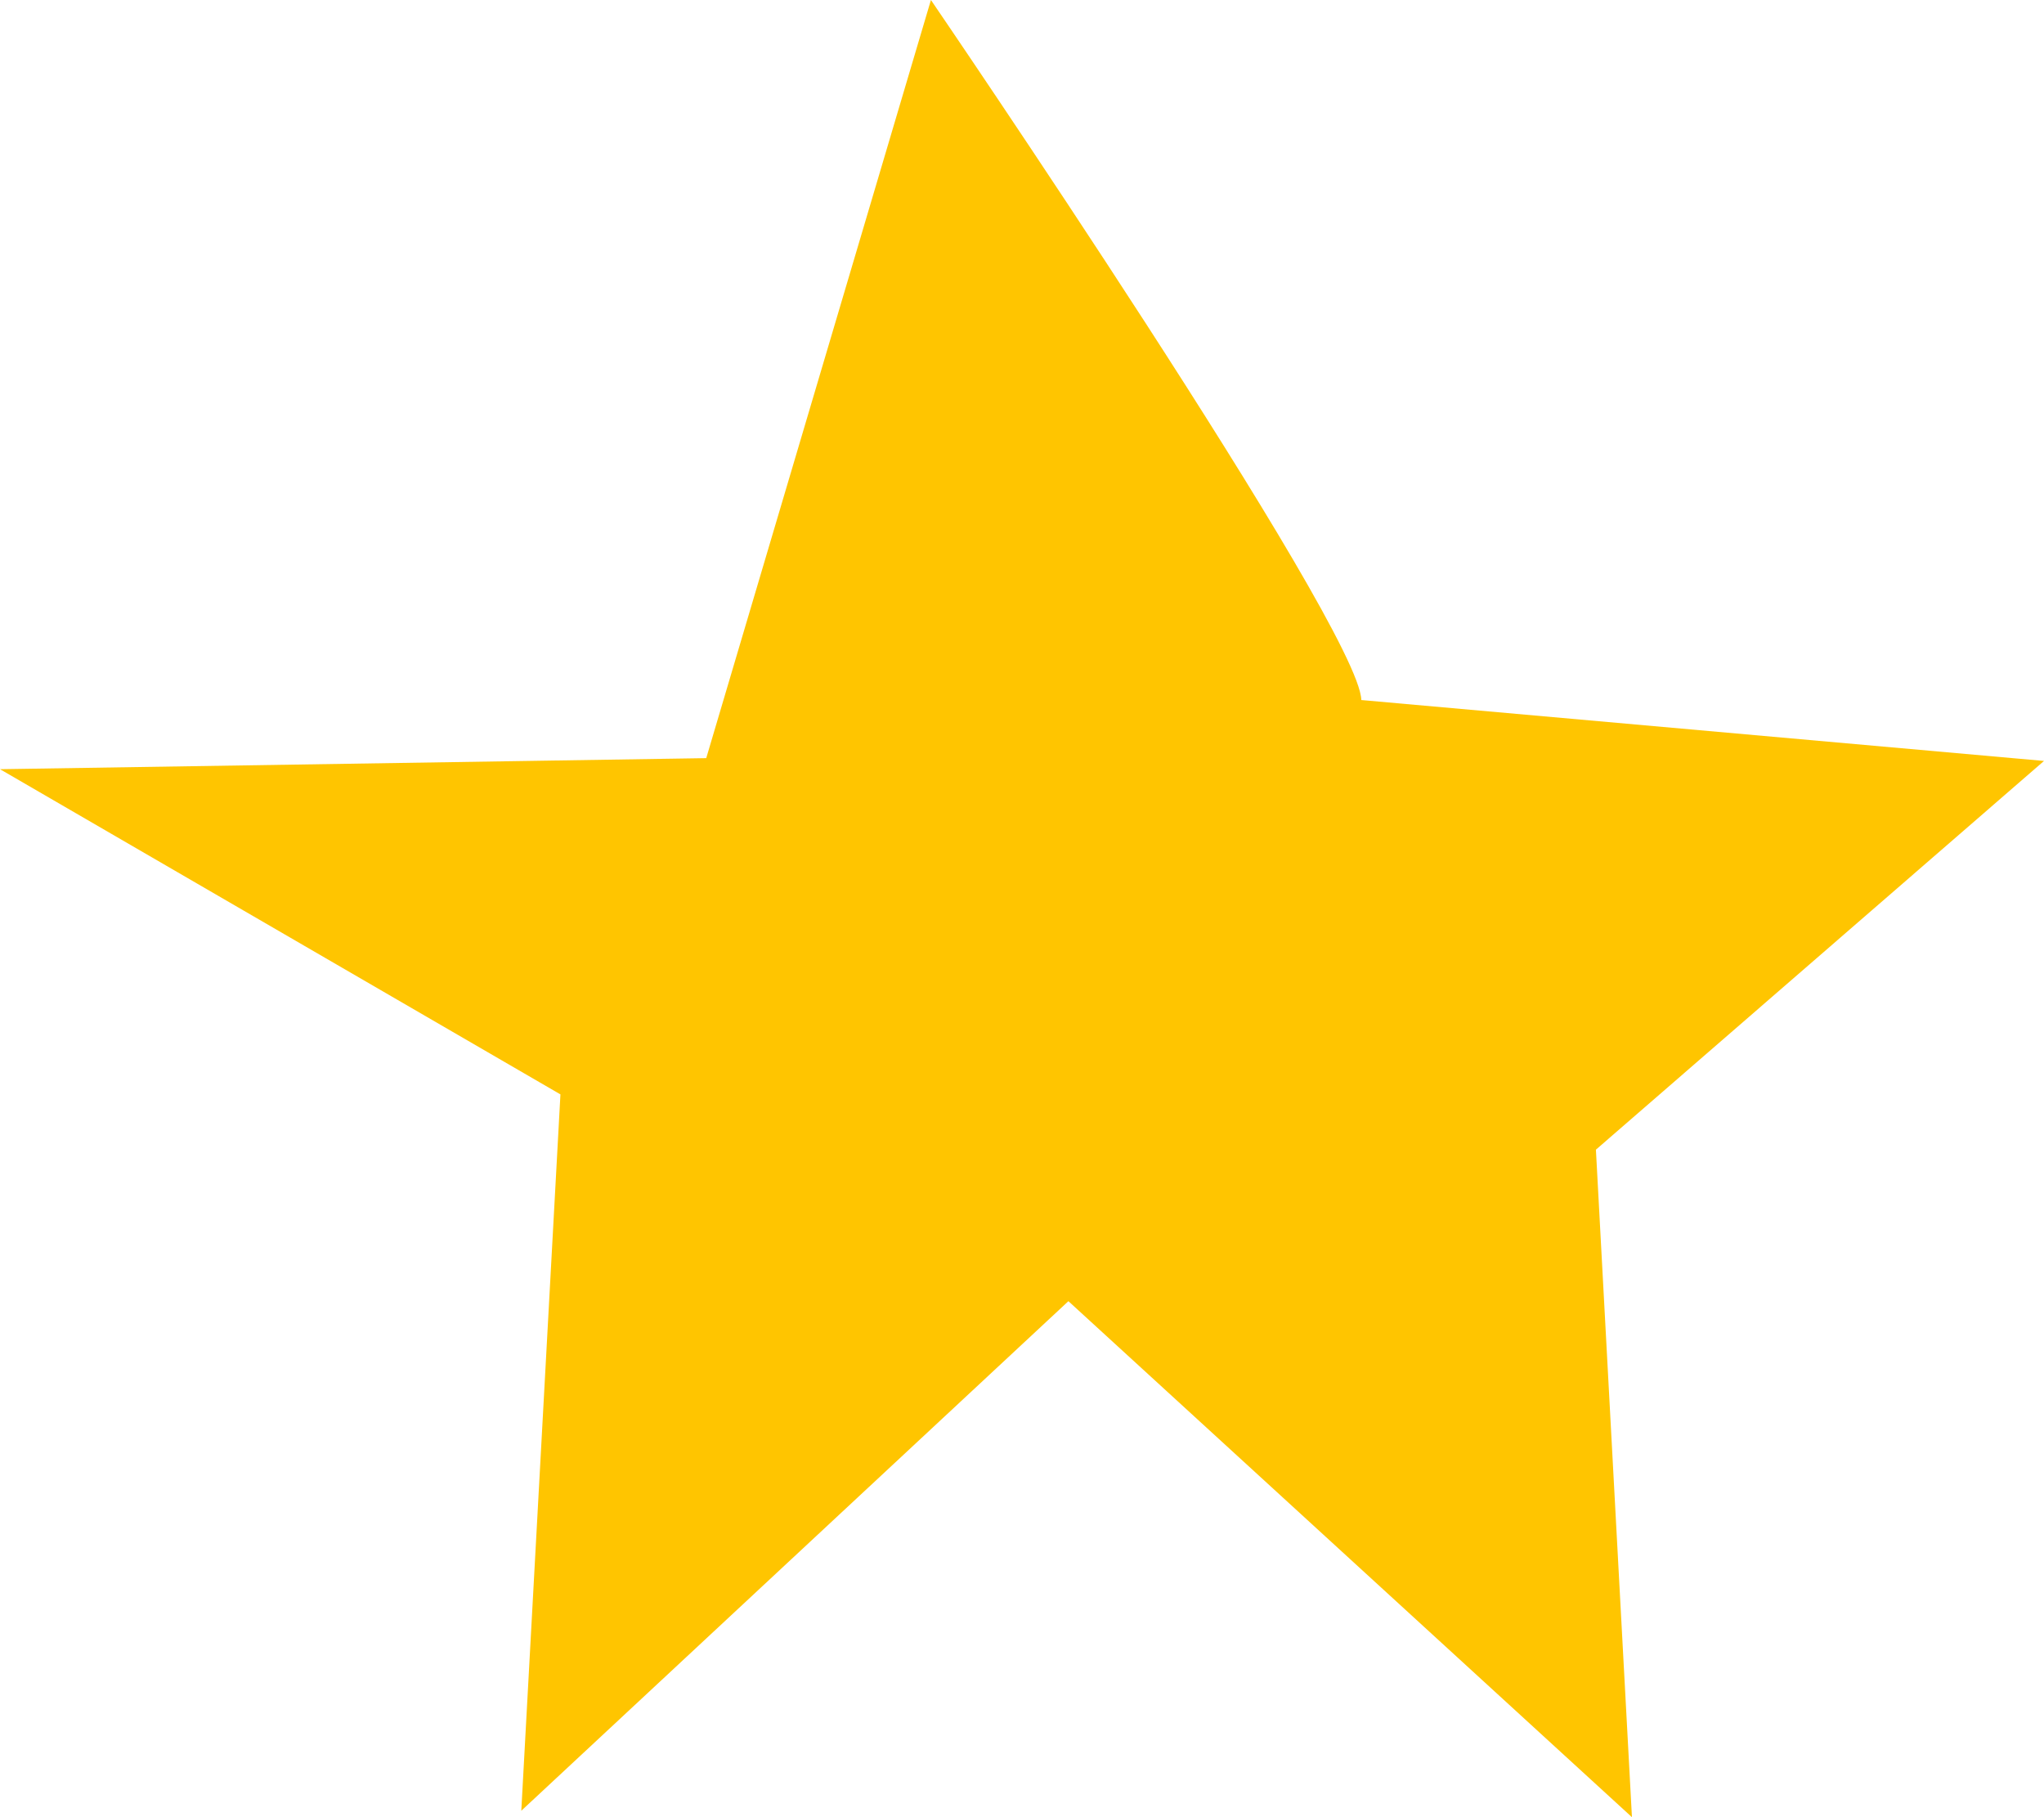 <?xml version="1.0" encoding="UTF-8"?> <svg xmlns="http://www.w3.org/2000/svg" width="27" height="24" viewBox="0 0 27 24" fill="none"><path d="M17.982 9.246C17.966 8.3 12.297 0 12.297 0L9.329 10.013L0 10.159L7.403 14.454L6.886 23.915L14.113 17.185L21.557 24L21.081 15.184L27 10.05L17.986 9.246H17.982Z" fill="#FFC500"></path></svg> 